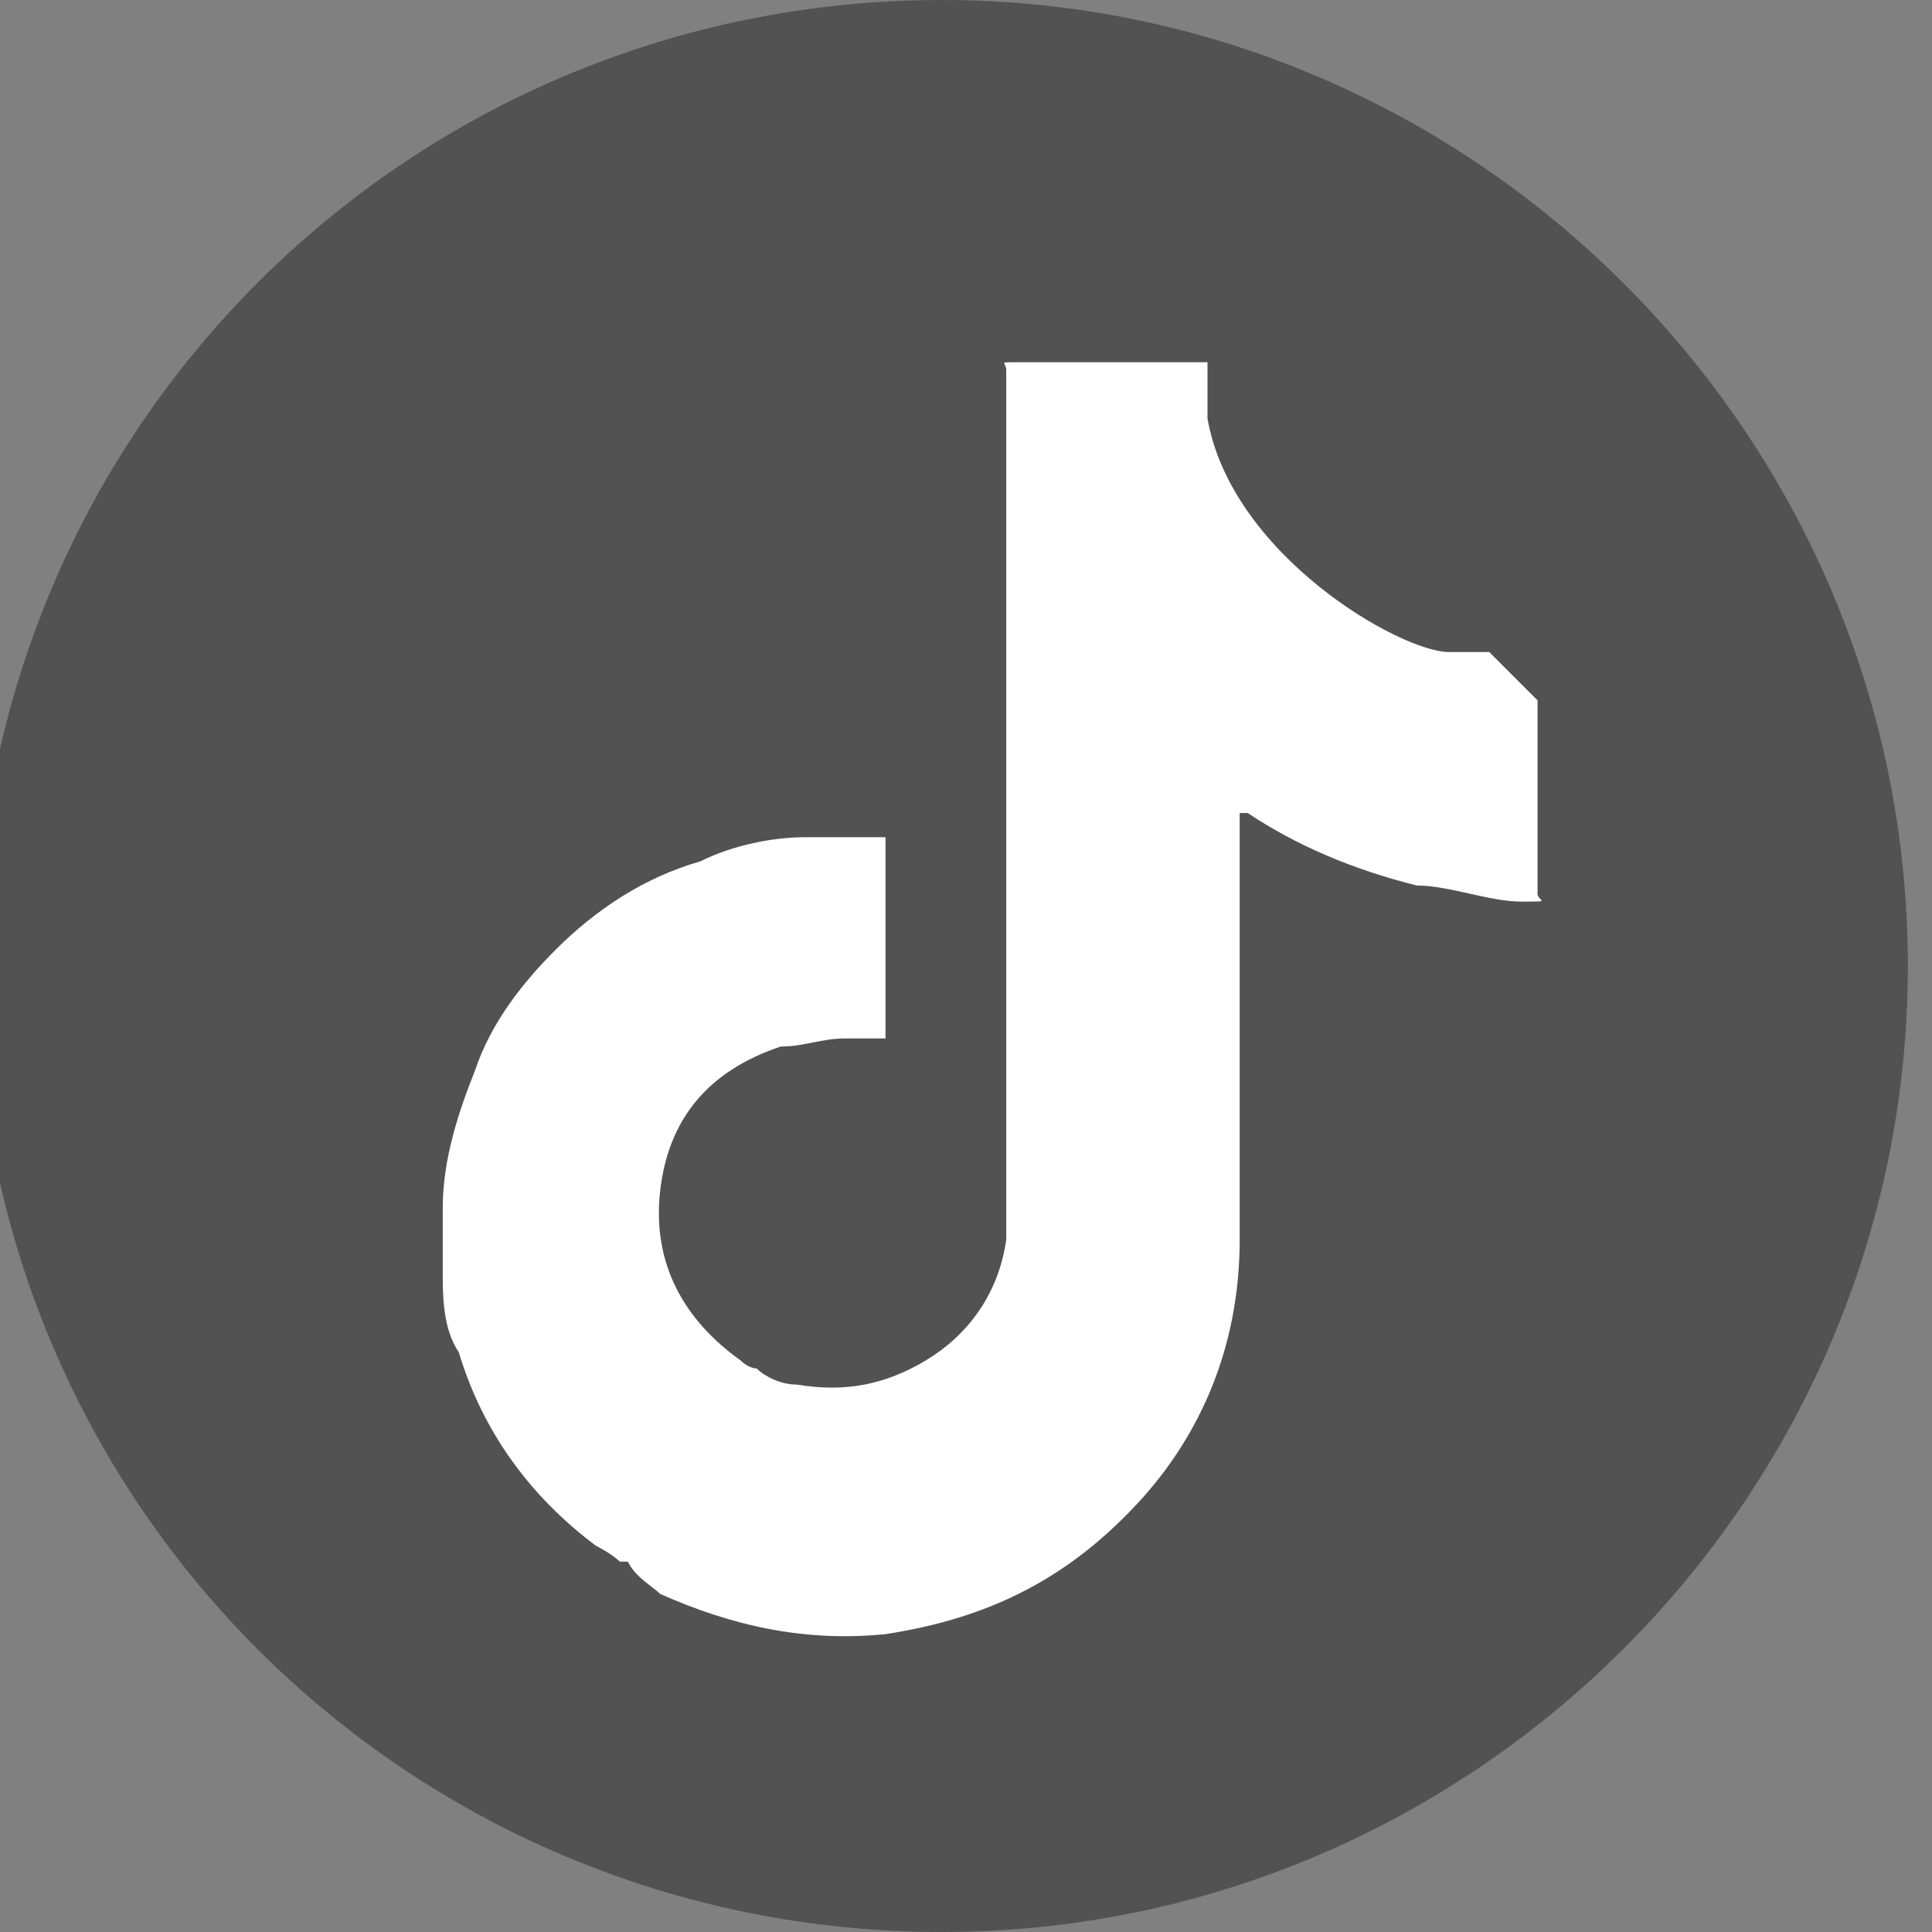 <?xml version="1.0" encoding="UTF-8"?>
<svg id="Capa_1" xmlns="http://www.w3.org/2000/svg" version="1.1" viewBox="0 0 24 24">
  <rect x="0" y="0" width="24" height="24" fill="#808080" stroke="none"/>
  <!-- Generator: Adobe Illustrator 29.5.1, SVG Export Plug-In . SVG Version: 2.1.0 Build 141)  -->
  <path d="M23.7,12c0,6.6-5.4,12-12,12S-.3,18.7-.3,12,5.1,0,11.7,0s12,5.4,12,12" fill="#525252"/>
  <path d="M18.5,8.1c0,0,0,0,0,0-.2,0-.3,0-.5,0-.6,0-2.7-1.2-3-2.9,0,0,0-.5,0-.7,0,0,0,0,0,0h0c-.8,0-1.6,0-2.4,0-.2,0-.1,0-.1.1v10.4c0,.1,0,.3,0,.4-.1.7-.5,1.2-1,1.5-.5.3-1,.4-1.6.3-.2,0-.4-.1-.5-.2,0,0,0,0,0,0,0,0-.1,0-.2-.1-.7-.5-1.1-1.2-1-2.1.1-.9.6-1.5,1.5-1.8.3,0,.5-.1.8-.1.2,0,.3,0,.5,0,0,0,0,0,0,0,0,0,0,0,0,0,0-.6,0-2,0-2,0-.2,0-.4,0-.5,0,0,0,0,0,0-.3,0-.6,0-1,0-.4,0-.9.1-1.3.3-.7.2-1.3.6-1.8,1.1-.4.4-.8.9-1,1.5-.2.5-.4,1.1-.4,1.7,0,.3,0,.5,0,.8,0,.3,0,.7.2,1,.3,1,.9,1.8,1.7,2.4,0,0,.2.1.3.2h.1c.1.2.3.3.4.4.9.4,1.8.6,2.8.5,1.3-.2,2.3-.7,3.2-1.7.8-.9,1.2-2,1.2-3.2,0-1.7,0-3.4,0-5.2s0,0,0-.1c0,0,0,0,.1,0,.6.4,1.3.7,2.1.9.4,0,.9.2,1.3.2s.2,0,.2-.1c0-.6,0-2.3,0-2.4" fill="#fff"/>
</svg>